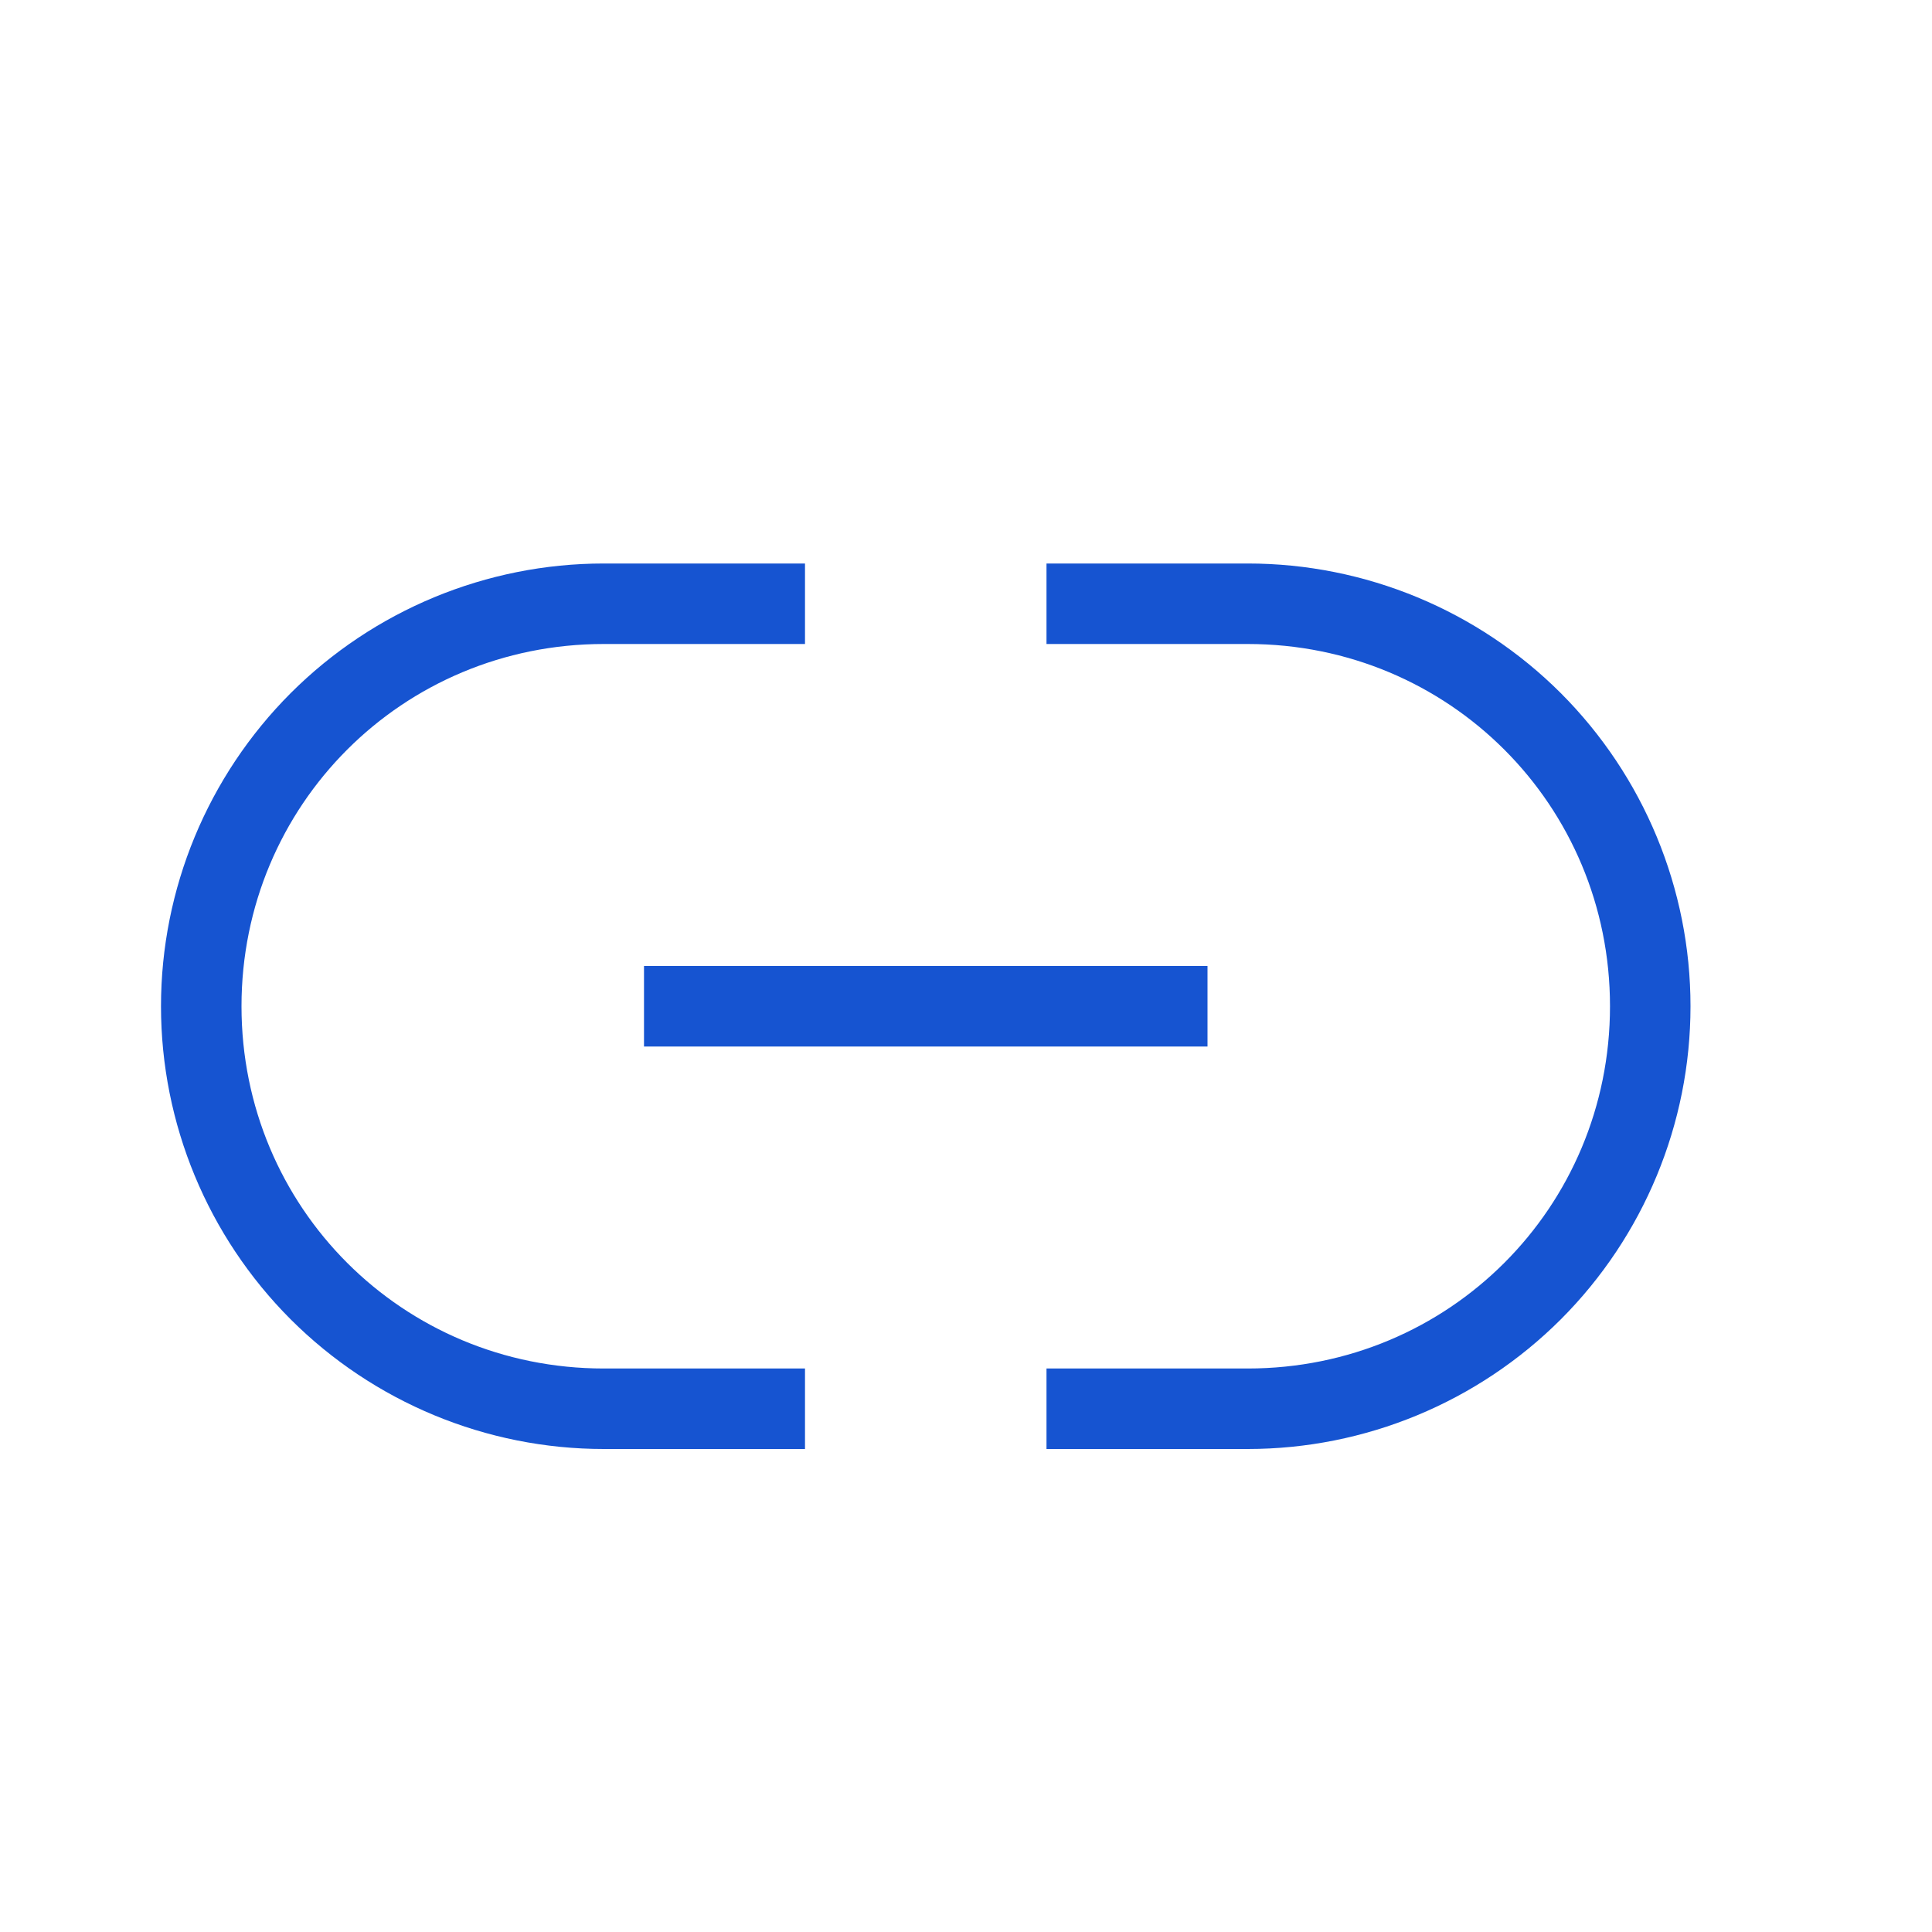 <svg width="18" height="18" viewBox="0 0 18 18" fill="none" xmlns="http://www.w3.org/2000/svg">
<path d="M6 9.75V9L11.25 9V9.75L6 9.75ZM11.625 5.25C12.719 5.25 13.768 5.685 14.542 6.458C15.315 7.232 15.75 8.281 15.75 9.375C15.75 10.469 15.315 11.518 14.542 12.292C13.768 13.065 12.719 13.5 11.625 13.5H9.75V12.75L11.625 12.75C13.5 12.75 15 11.25 15 9.375C15 7.5 13.5 6 11.625 6H9.75V5.25L11.625 5.25ZM5.625 13.5C4.531 13.5 3.482 13.065 2.708 12.292C1.935 11.518 1.5 10.469 1.5 9.375C1.5 8.281 1.935 7.232 2.708 6.458C3.482 5.685 4.531 5.25 5.625 5.25H7.5V6H5.625C3.75 6 2.25 7.5 2.25 9.375C2.25 11.25 3.75 12.75 5.625 12.75H7.5V13.5L5.625 13.5Z" fill="#1654D1"/>
</svg>
